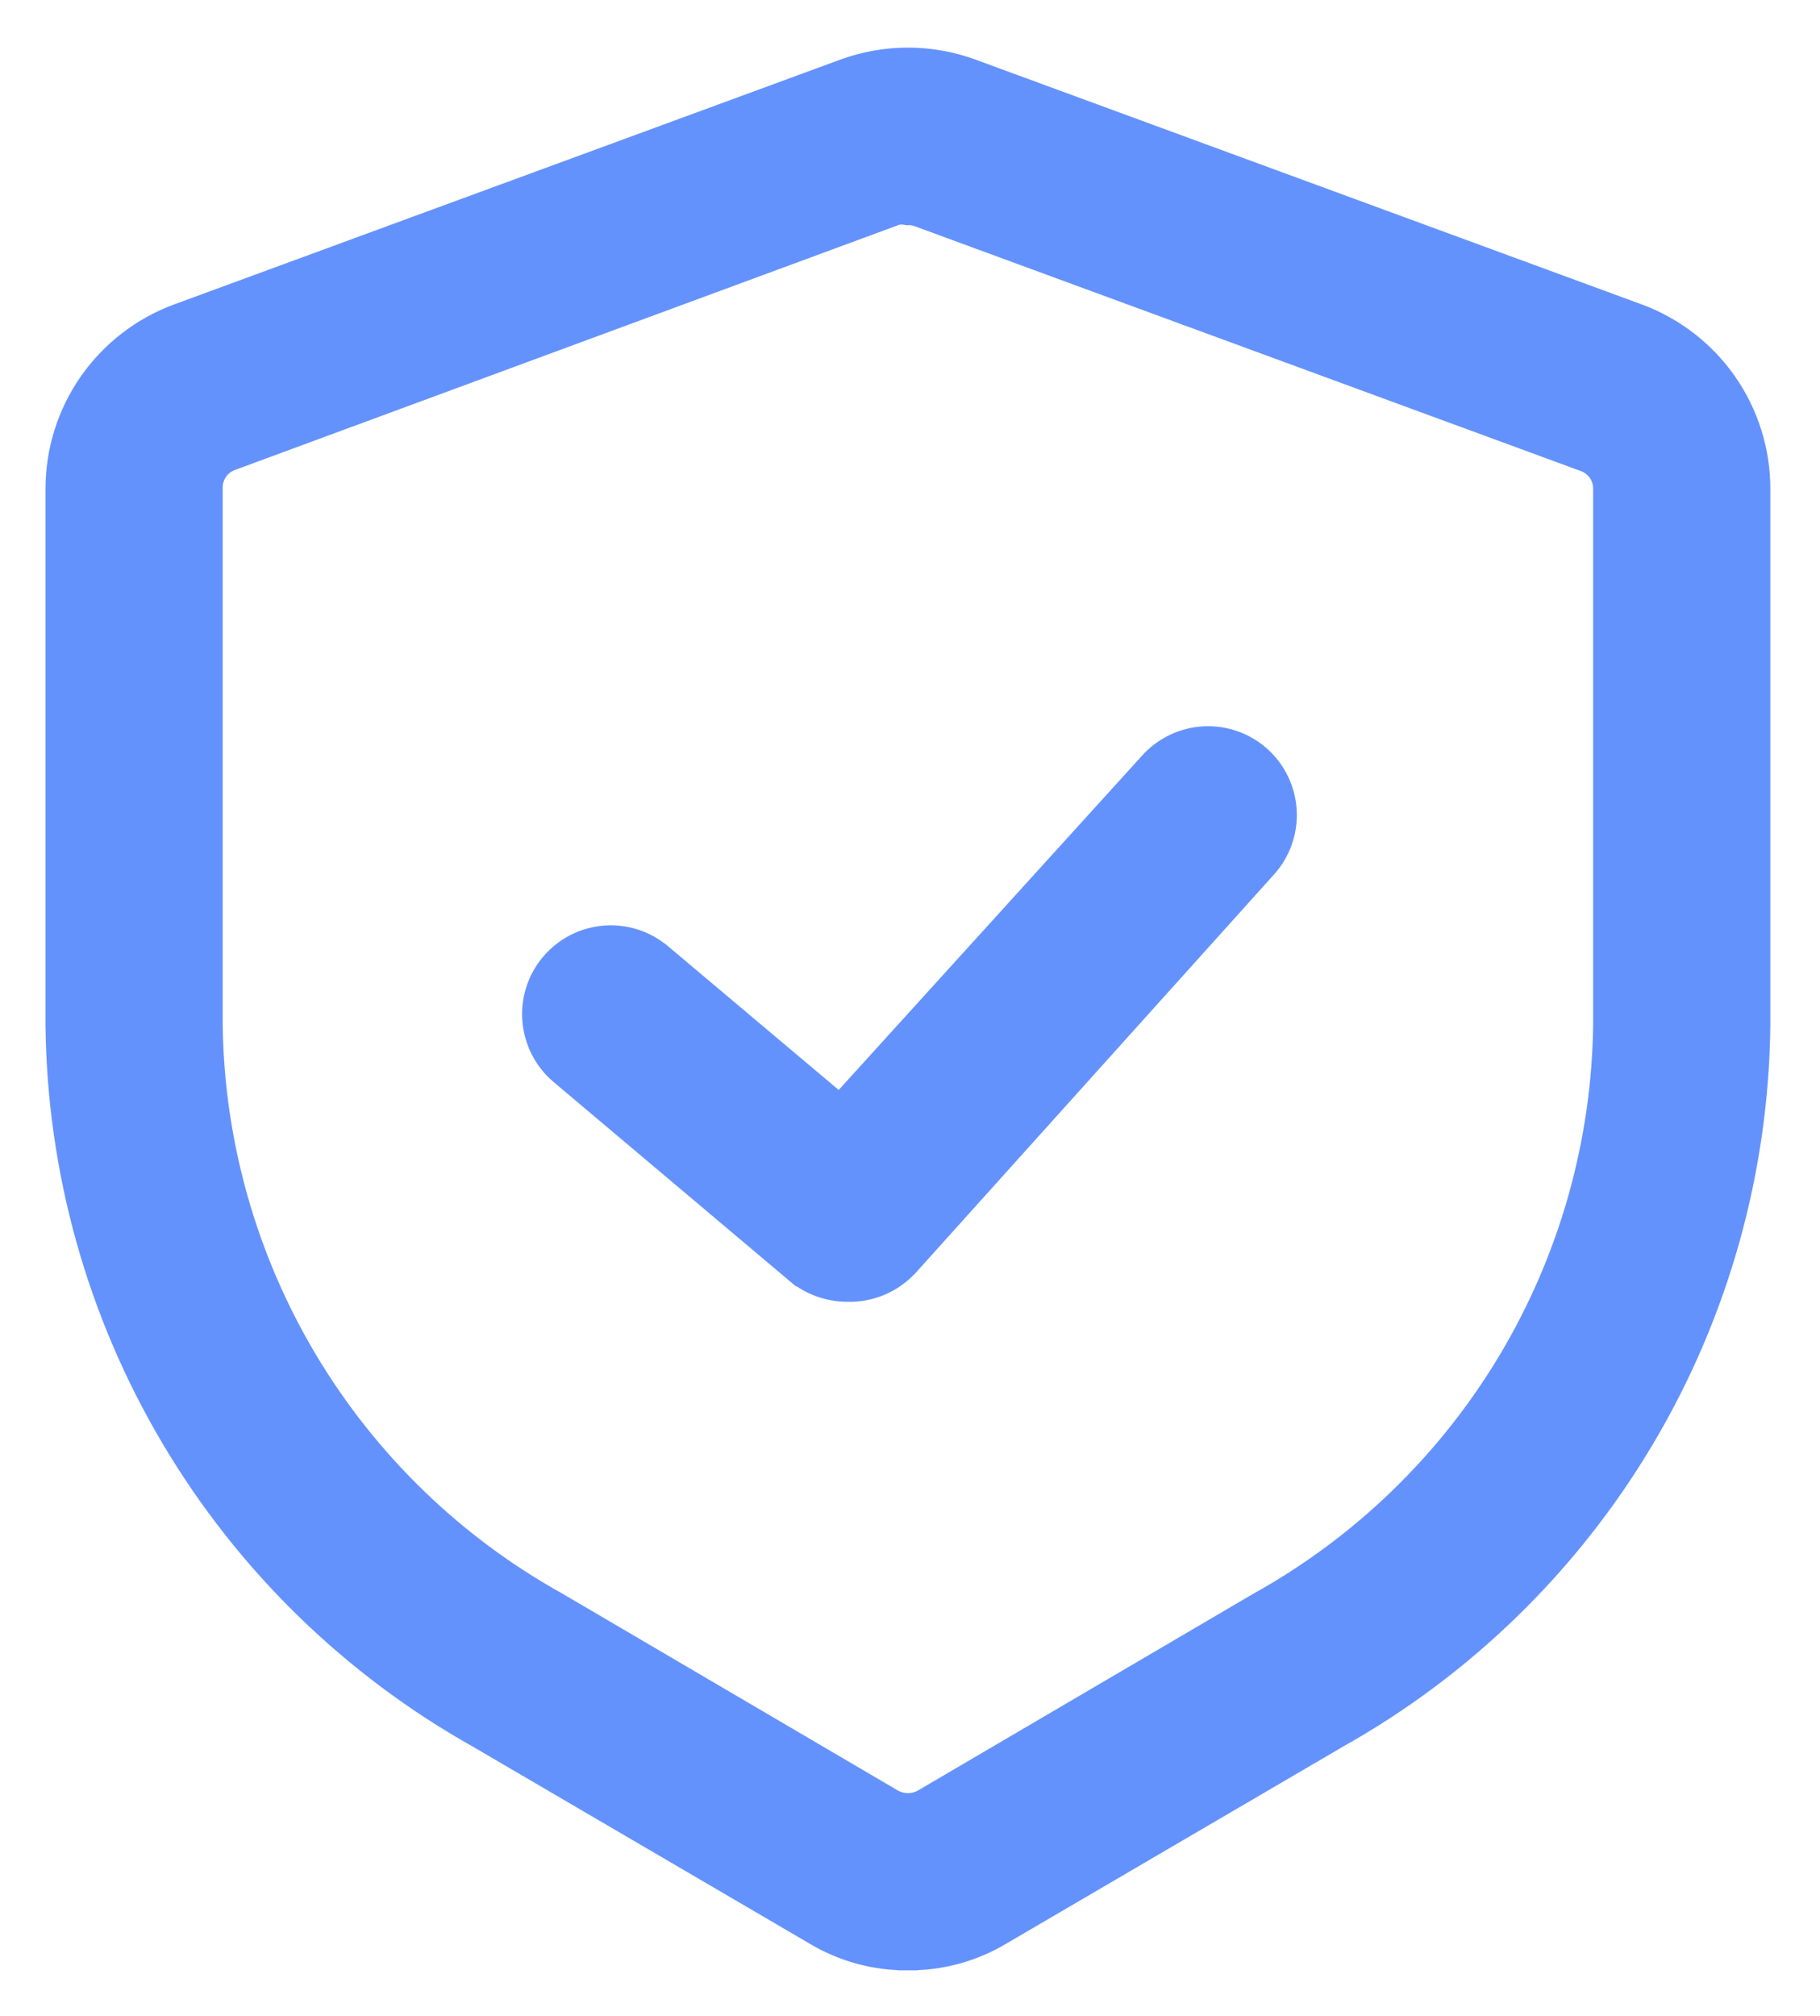 <svg width="28" height="31" viewBox="0 0 28 31" fill="none" xmlns="http://www.w3.org/2000/svg">
<path d="M13.968 30.15C14.477 30.154 14.977 30.017 15.414 29.755C15.414 29.755 15.414 29.754 15.415 29.754L20.572 26.738C20.573 26.738 20.573 26.737 20.573 26.737C22.528 25.644 24.16 24.053 25.303 22.127C26.447 20.201 27.062 18.007 27.086 15.766V15.765V7.516V7.516C27.086 6.93 26.906 6.357 26.571 5.876C26.235 5.395 25.761 5.028 25.211 4.824L25.211 4.824L14.955 1.057L14.955 1.057C14.318 0.824 13.618 0.824 12.981 1.057L12.981 1.057L2.726 4.824L2.725 4.824C2.175 5.028 1.701 5.395 1.365 5.876C1.03 6.357 0.85 6.93 0.85 7.516V7.516L0.85 15.765L0.85 15.766C0.874 18.007 1.489 20.201 2.633 22.127C3.776 24.053 5.408 25.644 7.363 26.737C7.363 26.737 7.364 26.738 7.364 26.738L12.522 29.754C12.522 29.754 12.522 29.755 12.523 29.755C12.959 30.017 13.459 30.154 13.968 30.15ZM13.968 30.15C13.968 30.15 13.967 30.15 13.967 30.15L13.968 30L13.969 30.15C13.969 30.15 13.969 30.15 13.968 30.15ZM13.941 3.31L13.956 3.313L13.971 3.312C14.022 3.311 14.073 3.32 14.121 3.337C14.121 3.337 14.121 3.337 14.121 3.337L24.375 7.104C24.375 7.104 24.375 7.104 24.376 7.104C24.459 7.135 24.532 7.192 24.583 7.265C24.634 7.339 24.661 7.426 24.66 7.516V7.516V15.764C24.636 17.579 24.132 19.356 23.201 20.914C22.269 22.473 20.942 23.758 19.355 24.639L19.355 24.639L19.352 24.641L14.192 27.667C14.123 27.704 14.046 27.724 13.968 27.724C13.89 27.724 13.813 27.704 13.744 27.667L8.585 24.641L8.585 24.641L8.582 24.639C6.994 23.758 5.667 22.473 4.735 20.914C3.804 19.356 3.3 17.579 3.276 15.764V7.516H3.276L3.276 7.511C3.273 7.42 3.299 7.329 3.35 7.253C3.401 7.177 3.475 7.119 3.561 7.087C3.561 7.087 3.561 7.087 3.561 7.087L13.803 3.308C13.849 3.301 13.895 3.302 13.941 3.31Z" fill="#6492FD" stroke="#6492FD" stroke-width="0.3"/>
<path d="M12.247 19.587L12.247 19.587L8.616 16.526C8.616 16.526 8.616 16.526 8.616 16.526C8.369 16.319 8.215 16.022 8.187 15.701C8.158 15.38 8.259 15.061 8.466 14.814C8.673 14.567 8.97 14.412 9.291 14.384C9.612 14.356 9.931 14.456 10.178 14.664L10.179 14.664L12.917 16.969L17.683 11.719C17.683 11.719 17.684 11.719 17.684 11.718C17.9 11.479 18.202 11.336 18.524 11.319C18.846 11.303 19.161 11.415 19.401 11.631C19.64 11.847 19.783 12.15 19.8 12.472C19.816 12.794 19.704 13.109 19.488 13.348L12.247 19.587ZM12.247 19.587L12.249 19.589C12.47 19.768 12.745 19.867 13.03 19.869C13.206 19.875 13.382 19.843 13.546 19.774C13.709 19.706 13.856 19.603 13.976 19.472L13.978 19.471L19.488 13.348L12.247 19.587ZM13.866 19.37L13.866 19.37L13.866 19.37Z" fill="#6492FD" stroke="#6492FD" stroke-width="0.3"/>
</svg>
